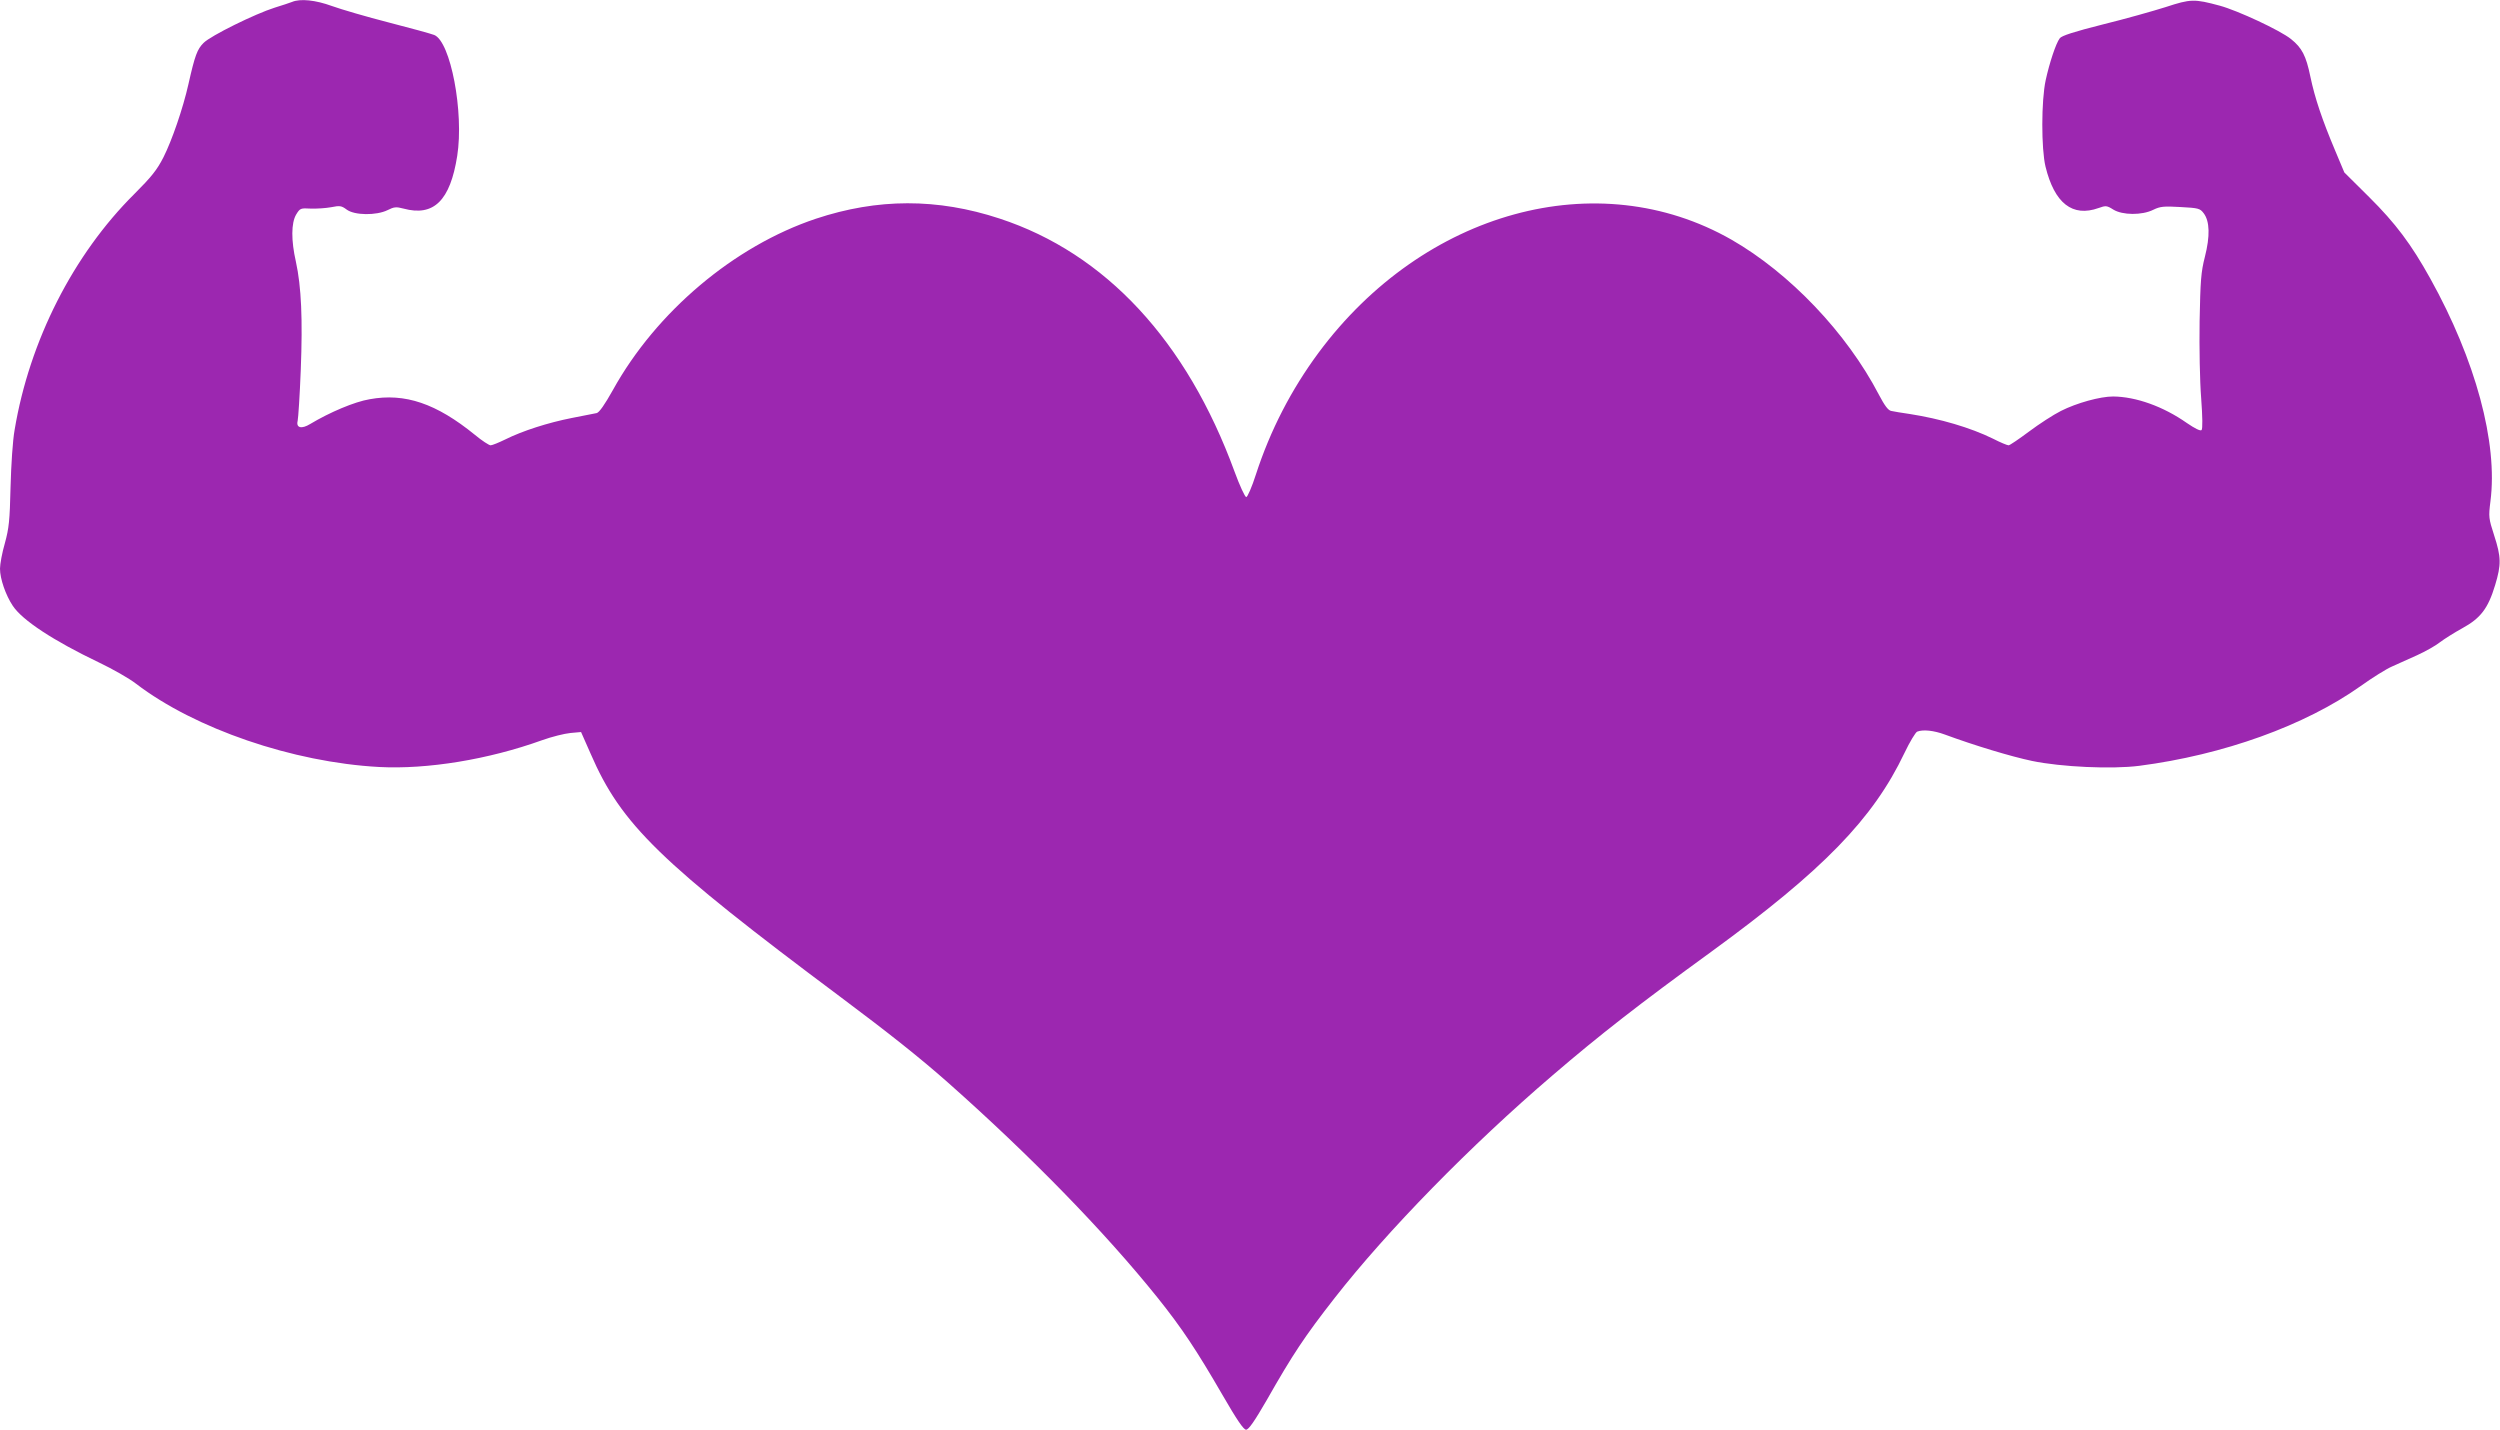 <?xml version="1.0" standalone="no"?>
<!DOCTYPE svg PUBLIC "-//W3C//DTD SVG 20010904//EN"
 "http://www.w3.org/TR/2001/REC-SVG-20010904/DTD/svg10.dtd">
<svg version="1.0" xmlns="http://www.w3.org/2000/svg"
 width="1280pt" height="732pt" viewBox="0 0 1280 732"
 preserveAspectRatio="xMidYMid meet">
<g transform="translate(0,732) scale(0.1,-0.1)"
fill="#9c27b0" stroke="none">
<path d="M1495 7310 c-11 -4 -51 -18 -88 -29 -99 -31 -329 -144 -365 -181 -32
-32 -44 -63 -77 -210 -28 -125 -85 -290 -128 -375 -33 -65 -62 -101 -149 -188
-313 -311 -537 -752 -613 -1207 -10 -55 -18 -180 -21 -294 -4 -172 -8 -210
-29 -287 -14 -48 -25 -107 -25 -131 0 -51 29 -135 65 -189 49 -75 210 -180
442 -291 69 -33 154 -81 190 -109 301 -230 802 -402 1244 -426 246 -13 559 38
834 137 50 18 115 34 145 37 l55 5 49 -111 c157 -363 355 -555 1280 -1246 245
-183 410 -314 551 -439 423 -375 800 -762 1070 -1098 126 -157 202 -272 334
-500 74 -128 108 -178 121 -178 13 0 43 43 106 152 133 234 194 326 348 523
269 344 695 780 1116 1140 240 206 444 365 813 633 572 417 827 679 988 1017
27 57 57 106 65 109 30 12 85 6 142 -15 152 -56 337 -112 446 -135 149 -31
408 -43 549 -25 431 56 848 206 1133 408 60 43 132 88 160 100 27 12 85 38
129 58 44 20 97 50 118 67 21 16 73 49 115 72 93 51 131 101 167 220 32 106
31 144 -5 255 -28 87 -29 94 -19 174 39 299 -76 724 -308 1141 -97 175 -178
283 -313 417 l-127 126 -47 112 c-67 159 -104 269 -127 379 -22 107 -43 147
-99 192 -56 45 -273 146 -365 171 -130 35 -148 35 -276 -7 -63 -20 -208 -61
-322 -89 -147 -37 -212 -58 -221 -71 -20 -26 -53 -127 -72 -214 -23 -105 -23
-352 -1 -443 46 -188 138 -260 272 -212 36 13 42 13 75 -8 47 -29 147 -30 205
-1 35 17 53 19 139 14 93 -5 100 -7 119 -32 31 -41 33 -117 6 -223 -20 -78
-23 -122 -27 -330 -2 -135 1 -307 8 -394 7 -96 8 -157 2 -163 -6 -6 -34 8 -75
36 -121 85 -261 135 -378 136 -66 0 -186 -33 -267 -74 -38 -19 -112 -67 -164
-106 -51 -38 -98 -70 -104 -70 -7 0 -43 15 -80 34 -116 57 -271 102 -424 126
-41 6 -85 13 -97 16 -16 3 -34 28 -63 83 -165 317 -457 623 -755 794 -685 391
-1575 147 -2114 -579 -139 -188 -247 -396 -321 -624 -20 -63 -43 -115 -49
-115 -7 0 -34 59 -60 130 -245 670 -661 1118 -1203 1296 -319 105 -625 104
-941 -1 -418 -140 -817 -476 -1039 -877 -42 -75 -70 -115 -83 -118 -11 -2 -68
-13 -127 -25 -122 -24 -253 -66 -341 -110 -33 -16 -67 -30 -75 -30 -8 0 -45
24 -81 54 -197 160 -357 215 -538 182 -78 -13 -205 -67 -305 -127 -44 -27 -73
-20 -64 16 3 13 11 132 16 263 10 257 3 424 -25 552 -25 110 -24 198 1 241 20
33 23 34 75 31 30 -1 77 2 104 7 45 9 53 8 80 -12 40 -30 152 -31 209 -3 34
17 44 18 82 8 155 -42 239 41 275 270 35 223 -34 586 -118 619 -15 6 -120 35
-233 64 -113 29 -243 67 -290 84 -85 31 -163 39 -205 21z"/>
</g>
</svg>
